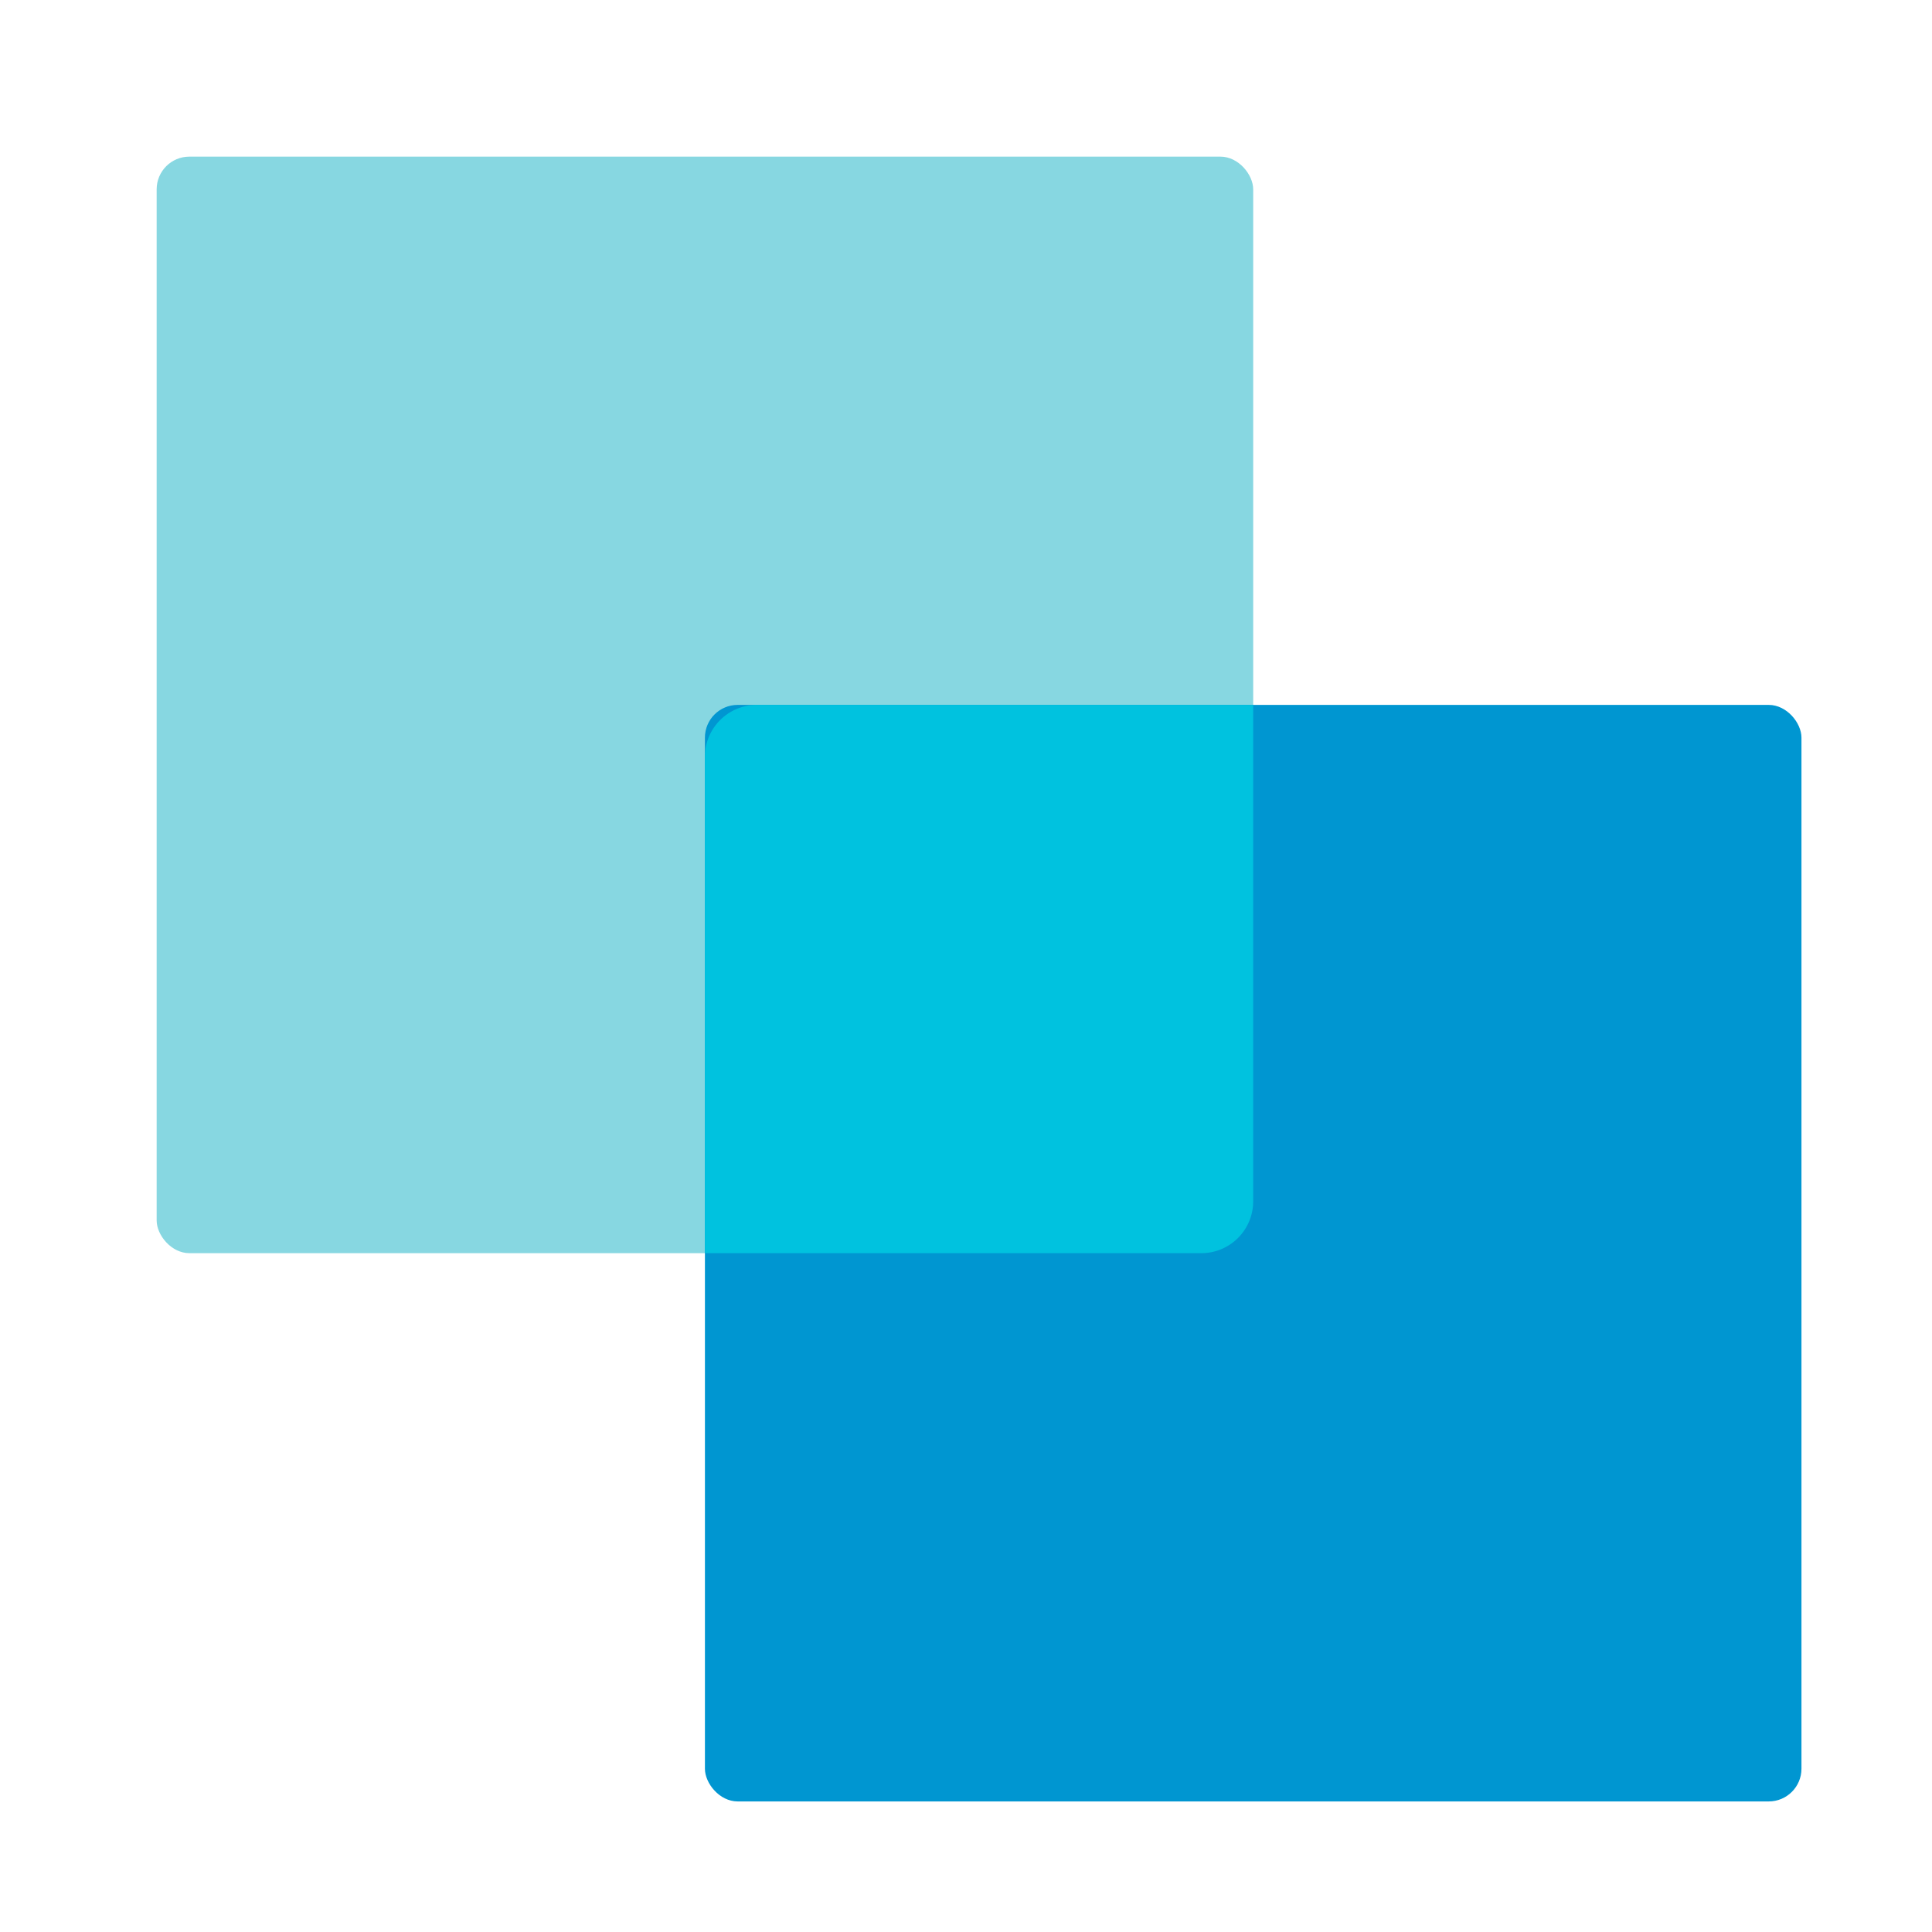 <svg xmlns="http://www.w3.org/2000/svg" width="75.822" height="75.822" viewBox="0 0 75.822 75.822">
  <g id="cta-icon-squares" transform="translate(-681 -3610)">
    <rect id="Rectangle_1371" data-name="Rectangle 1371" width="75.822" height="75.822" transform="translate(681 3610)" fill="none"/>
    <g id="Group_4032" data-name="Group 4032" transform="translate(687.148 3616.147)">
      <rect id="Rectangle_1367" data-name="Rectangle 1367" width="43.034" height="43.034" rx="1.284" fill="#87d7e1"/>
      <rect id="Rectangle_1368" data-name="Rectangle 1368" width="43.034" height="43.034" rx="1.284" transform="translate(21.517 21.517)" fill="#0096d1"/>
      <path id="Intersection_1" data-name="Intersection 1" d="M189.862,674.909V655.429a2.037,2.037,0,0,1,2.034-2.037H211.38v19.481a2.036,2.036,0,0,1-2.036,2.036Z" transform="translate(-168.346 -631.875)" fill="#00c2df"/>
    </g>
  </g>
</svg>
